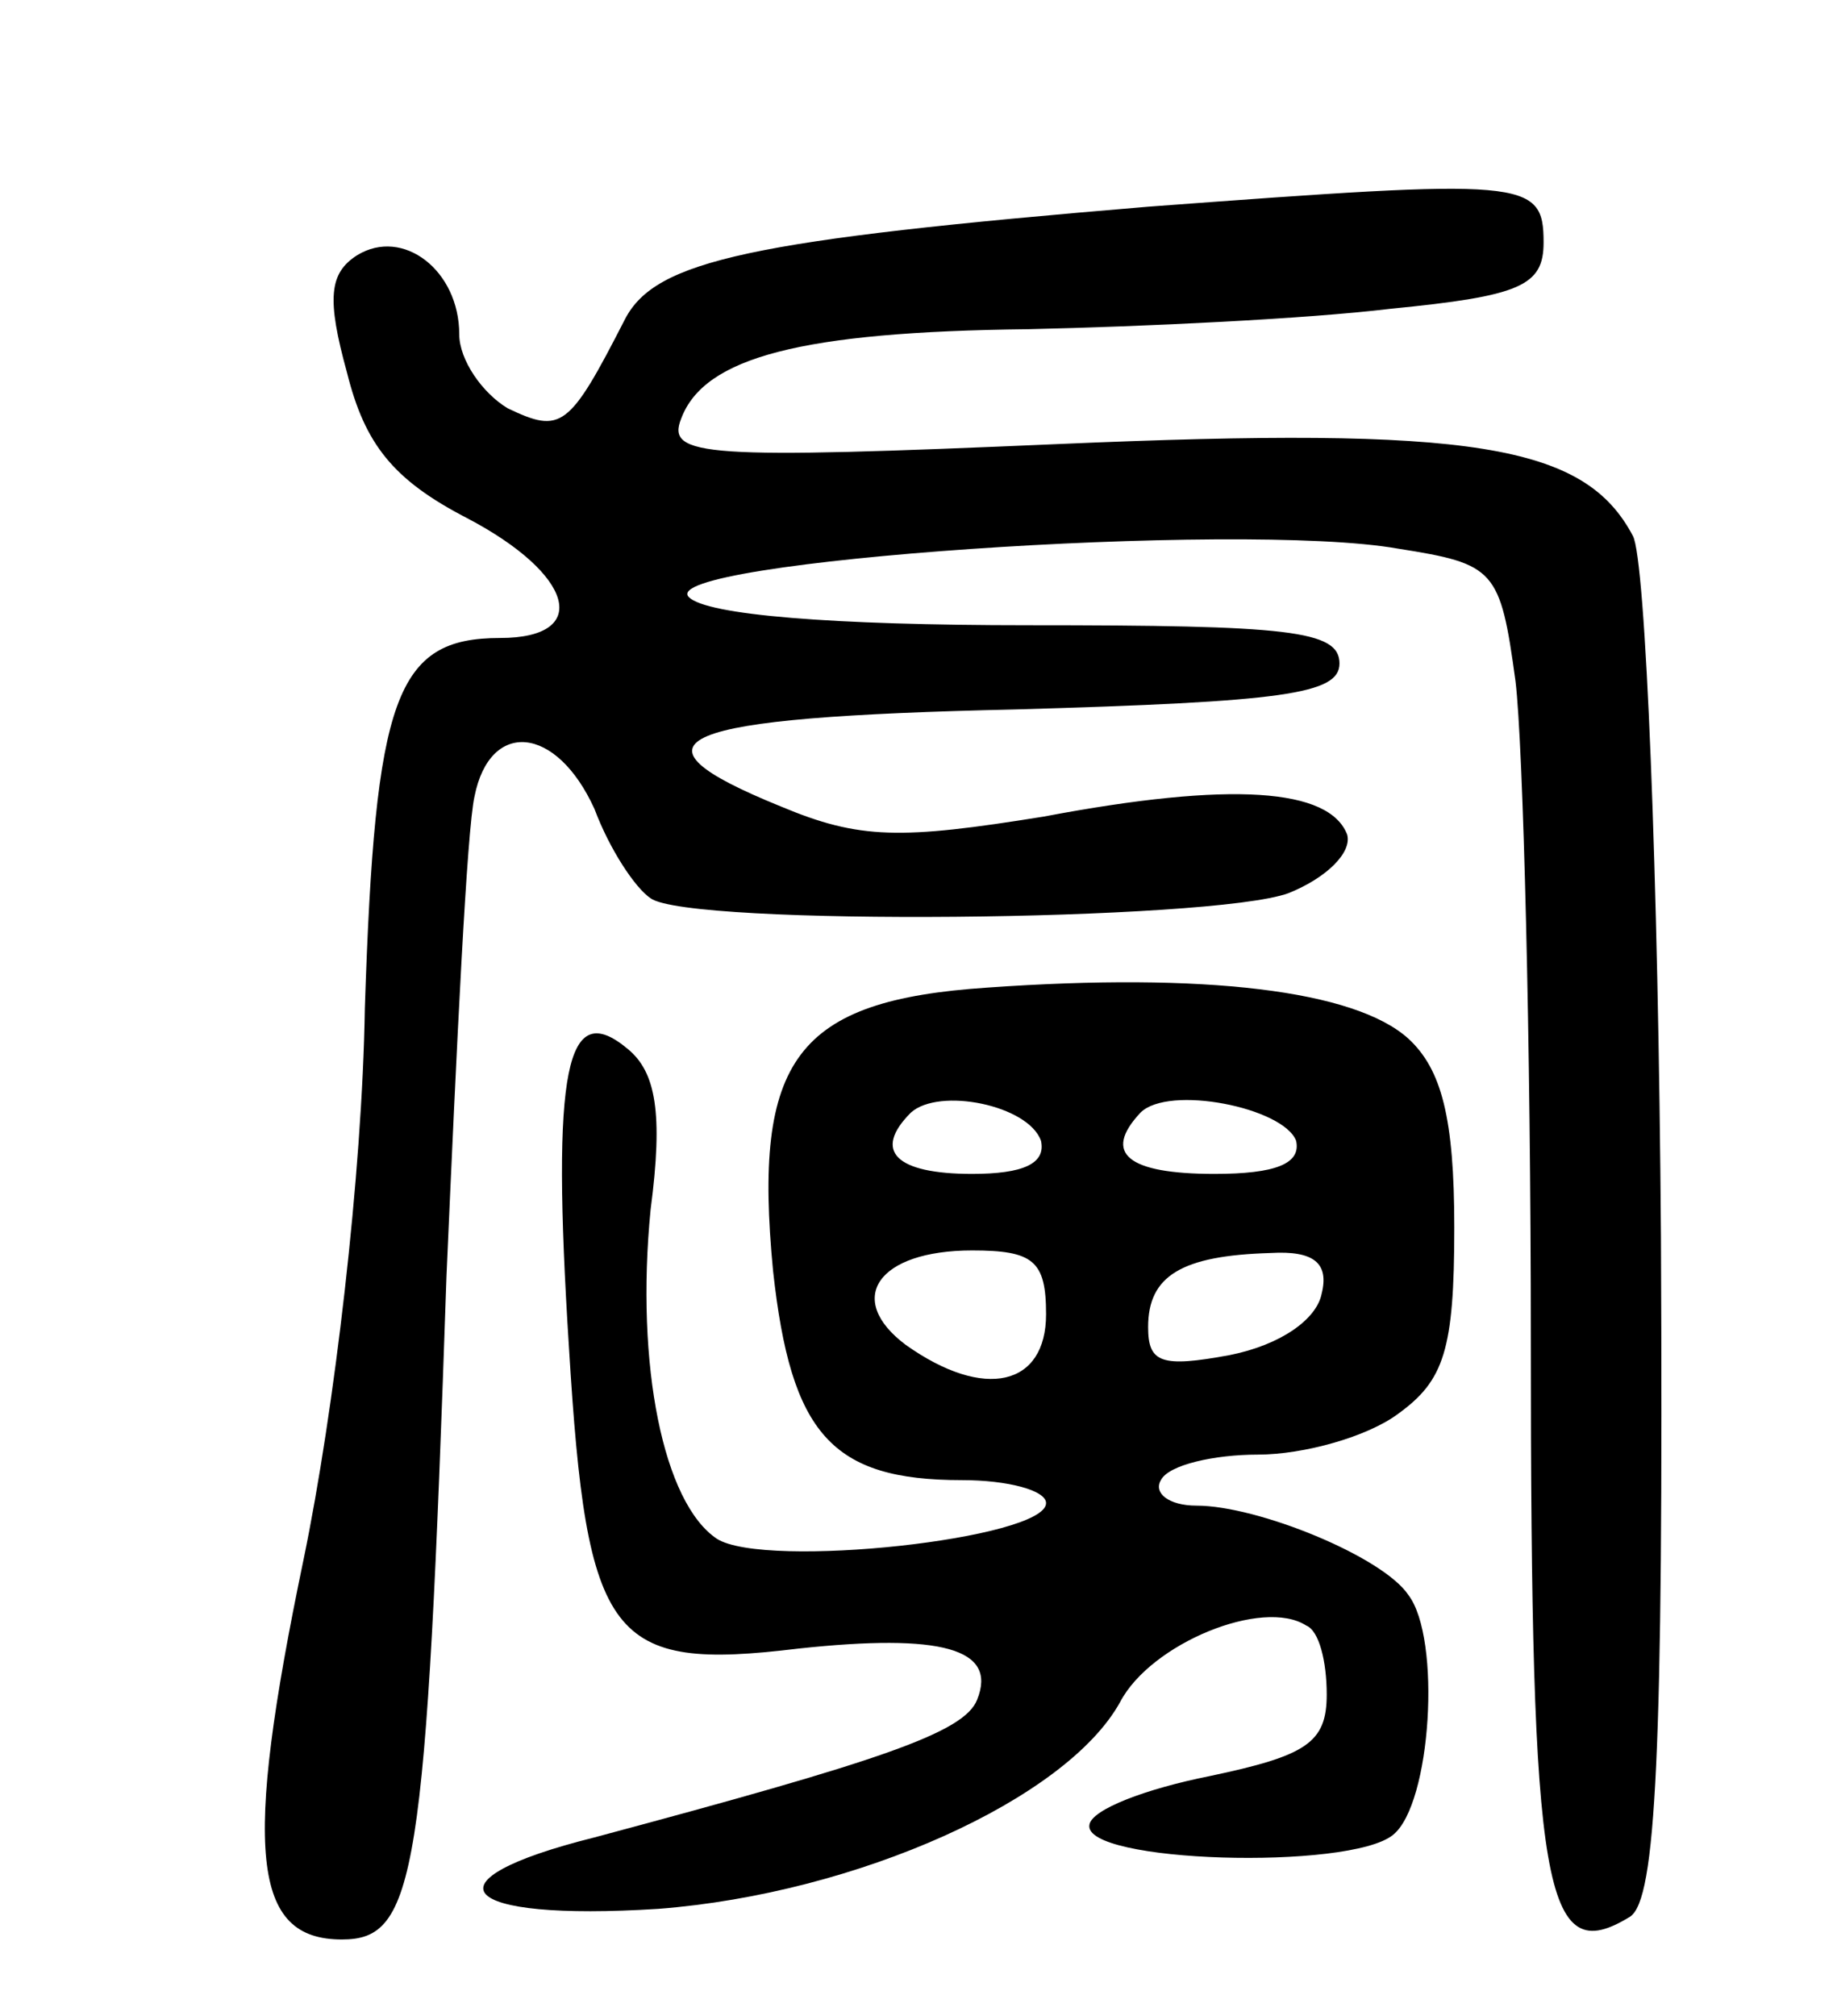 <svg version="1.0" xmlns="http://www.w3.org/2000/svg" width="72" height="79" viewBox="0 0 72 79" ><g transform="translate(0,79) scale(0.1,-0.1)" ><path d="M450 709 c-156 -13 -193 -21 -205 -44 -22 -43 -25 -45 -46 -35 -10 6 -19 19 -19 29 0 25 -22 42 -40 31 -11 -7 -12 -17 -4 -46 7 -28 18 -42 47 -57 42 -22 49 -47 13 -47 -41 0 -49 -23 -53 -145 -1 -65 -12 -158 -24 -216 -24 -115 -20 -149 15 -149 29 0 33 24 41 260 4 91 8 175 11 188 6 30 32 28 47 -5 6 -16 16 -31 22 -35 15 -11 220 -9 250 2 15 6 25 16 23 23 -7 18 -45 21 -119 7 -56 -9 -72 -9 -103 4 -64 26 -43 35 92 38 105 3 127 6 127 18 0 13 -20 15 -122 15 -77 0 -126 4 -133 11 -14 14 216 30 278 19 38 -6 40 -8 46 -52 3 -25 6 -141 6 -258 0 -217 5 -247 39 -226 10 7 13 63 12 266 -1 142 -6 266 -11 275 -19 36 -63 43 -225 36 -139 -6 -154 -5 -148 10 9 24 47 34 136 35 45 1 109 4 142 8 51 5 60 9 60 26 0 25 -7 25 -155 14z"/><path d="M387 403 c-75 -5 -92 -28 -84 -111 7 -64 23 -82 74 -82 18 0 33 -4 33 -9 0 -14 -110 -26 -129 -14 -21 14 -32 68 -26 129 5 38 2 54 -9 63 -24 20 -30 -7 -23 -117 7 -115 16 -127 90 -118 56 6 78 0 70 -20 -5 -13 -38 -24 -150 -54 -68 -17 -54 -33 25 -28 78 6 160 43 181 81 12 23 56 41 73 30 5 -2 8 -14 8 -27 0 -19 -8 -24 -46 -32 -25 -5 -46 -13 -47 -19 -3 -15 102 -18 119 -4 15 12 19 77 6 94 -10 15 -59 35 -83 35 -11 0 -17 5 -14 10 3 6 21 10 38 10 18 0 43 7 55 16 18 13 22 25 22 73 0 43 -5 62 -18 74 -21 19 -80 26 -165 20z m21 -60 c2 -9 -7 -13 -27 -13 -30 0 -39 9 -24 24 11 10 46 3 51 -11z m100 0 c2 -9 -8 -13 -32 -13 -34 0 -44 8 -29 24 11 11 56 2 61 -11z m-98 -68 c0 -28 -24 -34 -55 -12 -24 18 -11 37 26 37 24 0 29 -4 29 -25z m108 8 c-2 -10 -16 -20 -36 -24 -27 -5 -32 -3 -32 11 0 20 13 28 48 29 17 1 23 -4 20 -16z"/></g></svg> 
